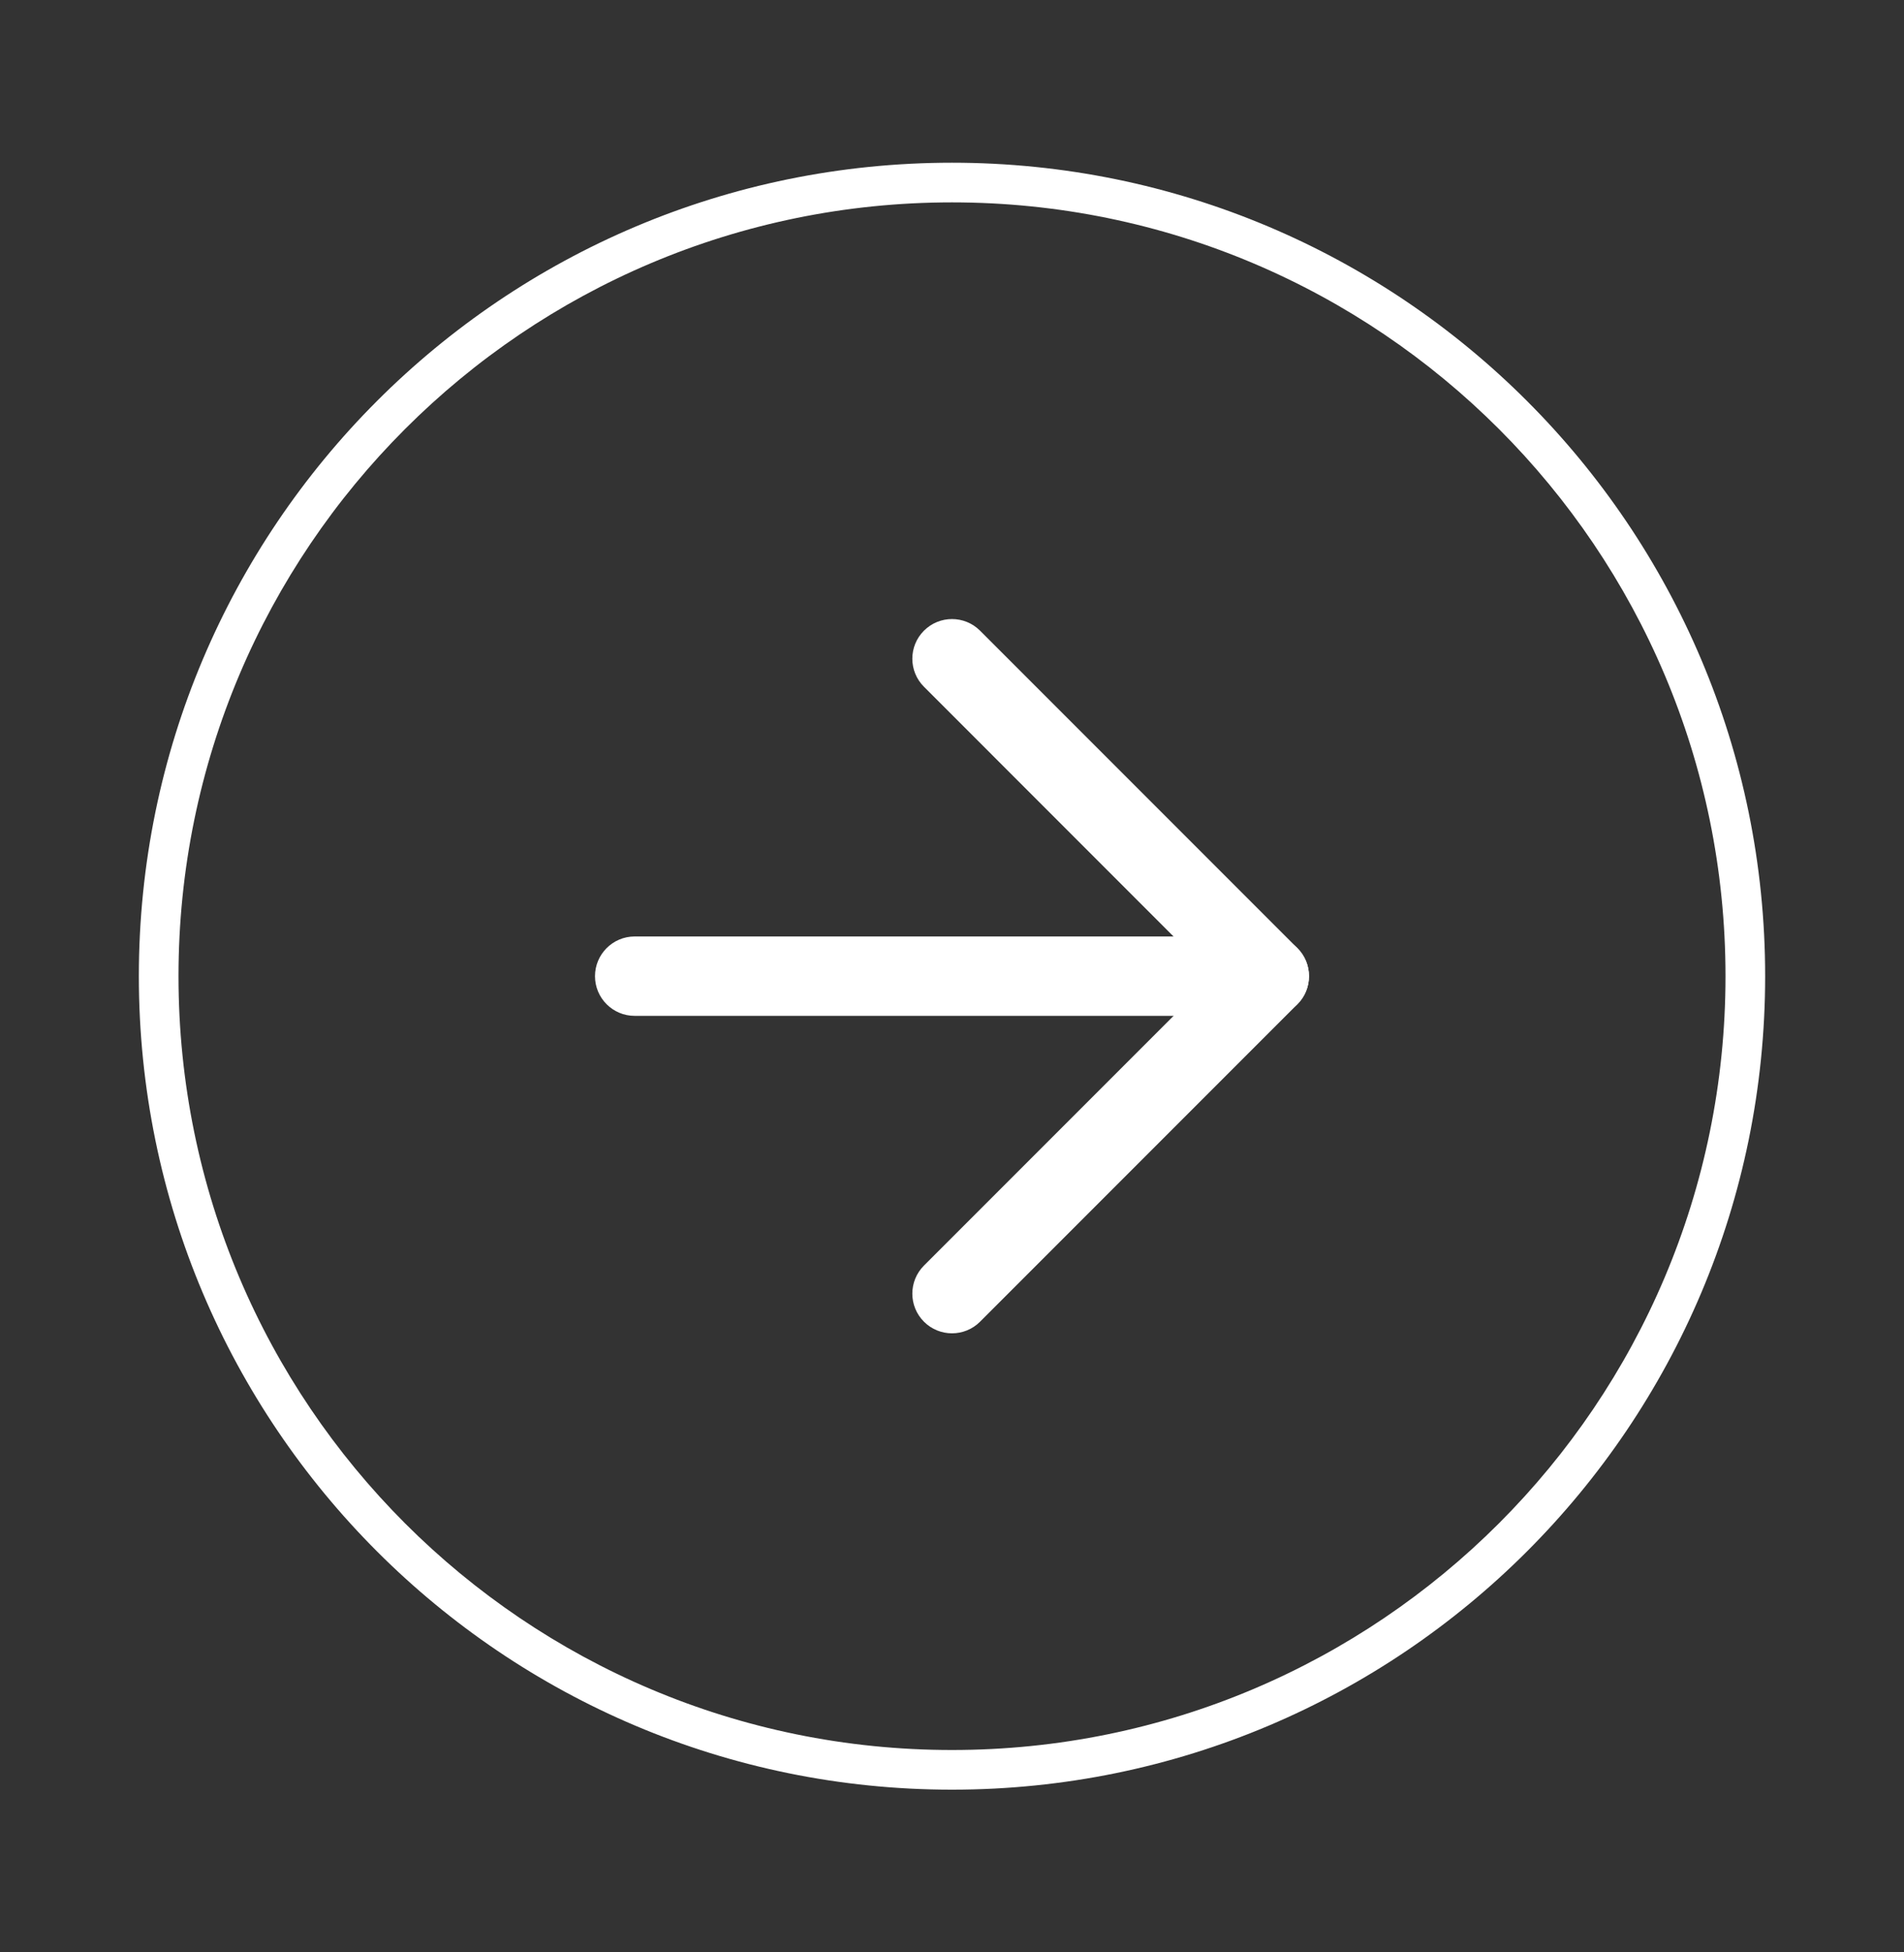 <svg width="40" height="41" viewBox="0 0 40 41" fill="none" xmlns="http://www.w3.org/2000/svg">
<rect x="0" y="0" width="40" height="41" fill="#333333" stroke="none"/>
<path d="M36.25 20.5C36.25 11.525 28.974 4.25 20 4.25C11.025 4.25 3.75 11.525 3.75 20.5C3.75 29.474 11.025 36.75 20 36.75C28.974 36.75 36.25 29.474 36.25 20.5ZM37.083 20.5C37.083 29.935 29.435 37.583 20 37.583C10.565 37.583 2.917 29.935 2.917 20.5C2.917 11.065 10.565 3.417 20 3.417C29.435 3.417 37.083 11.065 37.083 20.5Z" fill="white"/>
<path d="M19.411 13.244C19.736 12.919 20.264 12.919 20.589 13.244L27.256 19.911C27.581 20.236 27.581 20.764 27.256 21.089L20.589 27.756C20.264 28.081 19.736 28.081 19.411 27.756C19.085 27.43 19.085 26.903 19.411 26.577L25.488 20.5L19.411 14.422C19.085 14.097 19.085 13.569 19.411 13.244Z" fill="white"/>
<path d="M26.667 19.666C27.127 19.666 27.5 20.04 27.5 20.5C27.5 20.96 27.127 21.333 26.667 21.333H13.333C12.873 21.333 12.5 20.96 12.5 20.5C12.5 20.04 12.873 19.666 13.333 19.666H26.667Z" fill="white"/>
</svg>
